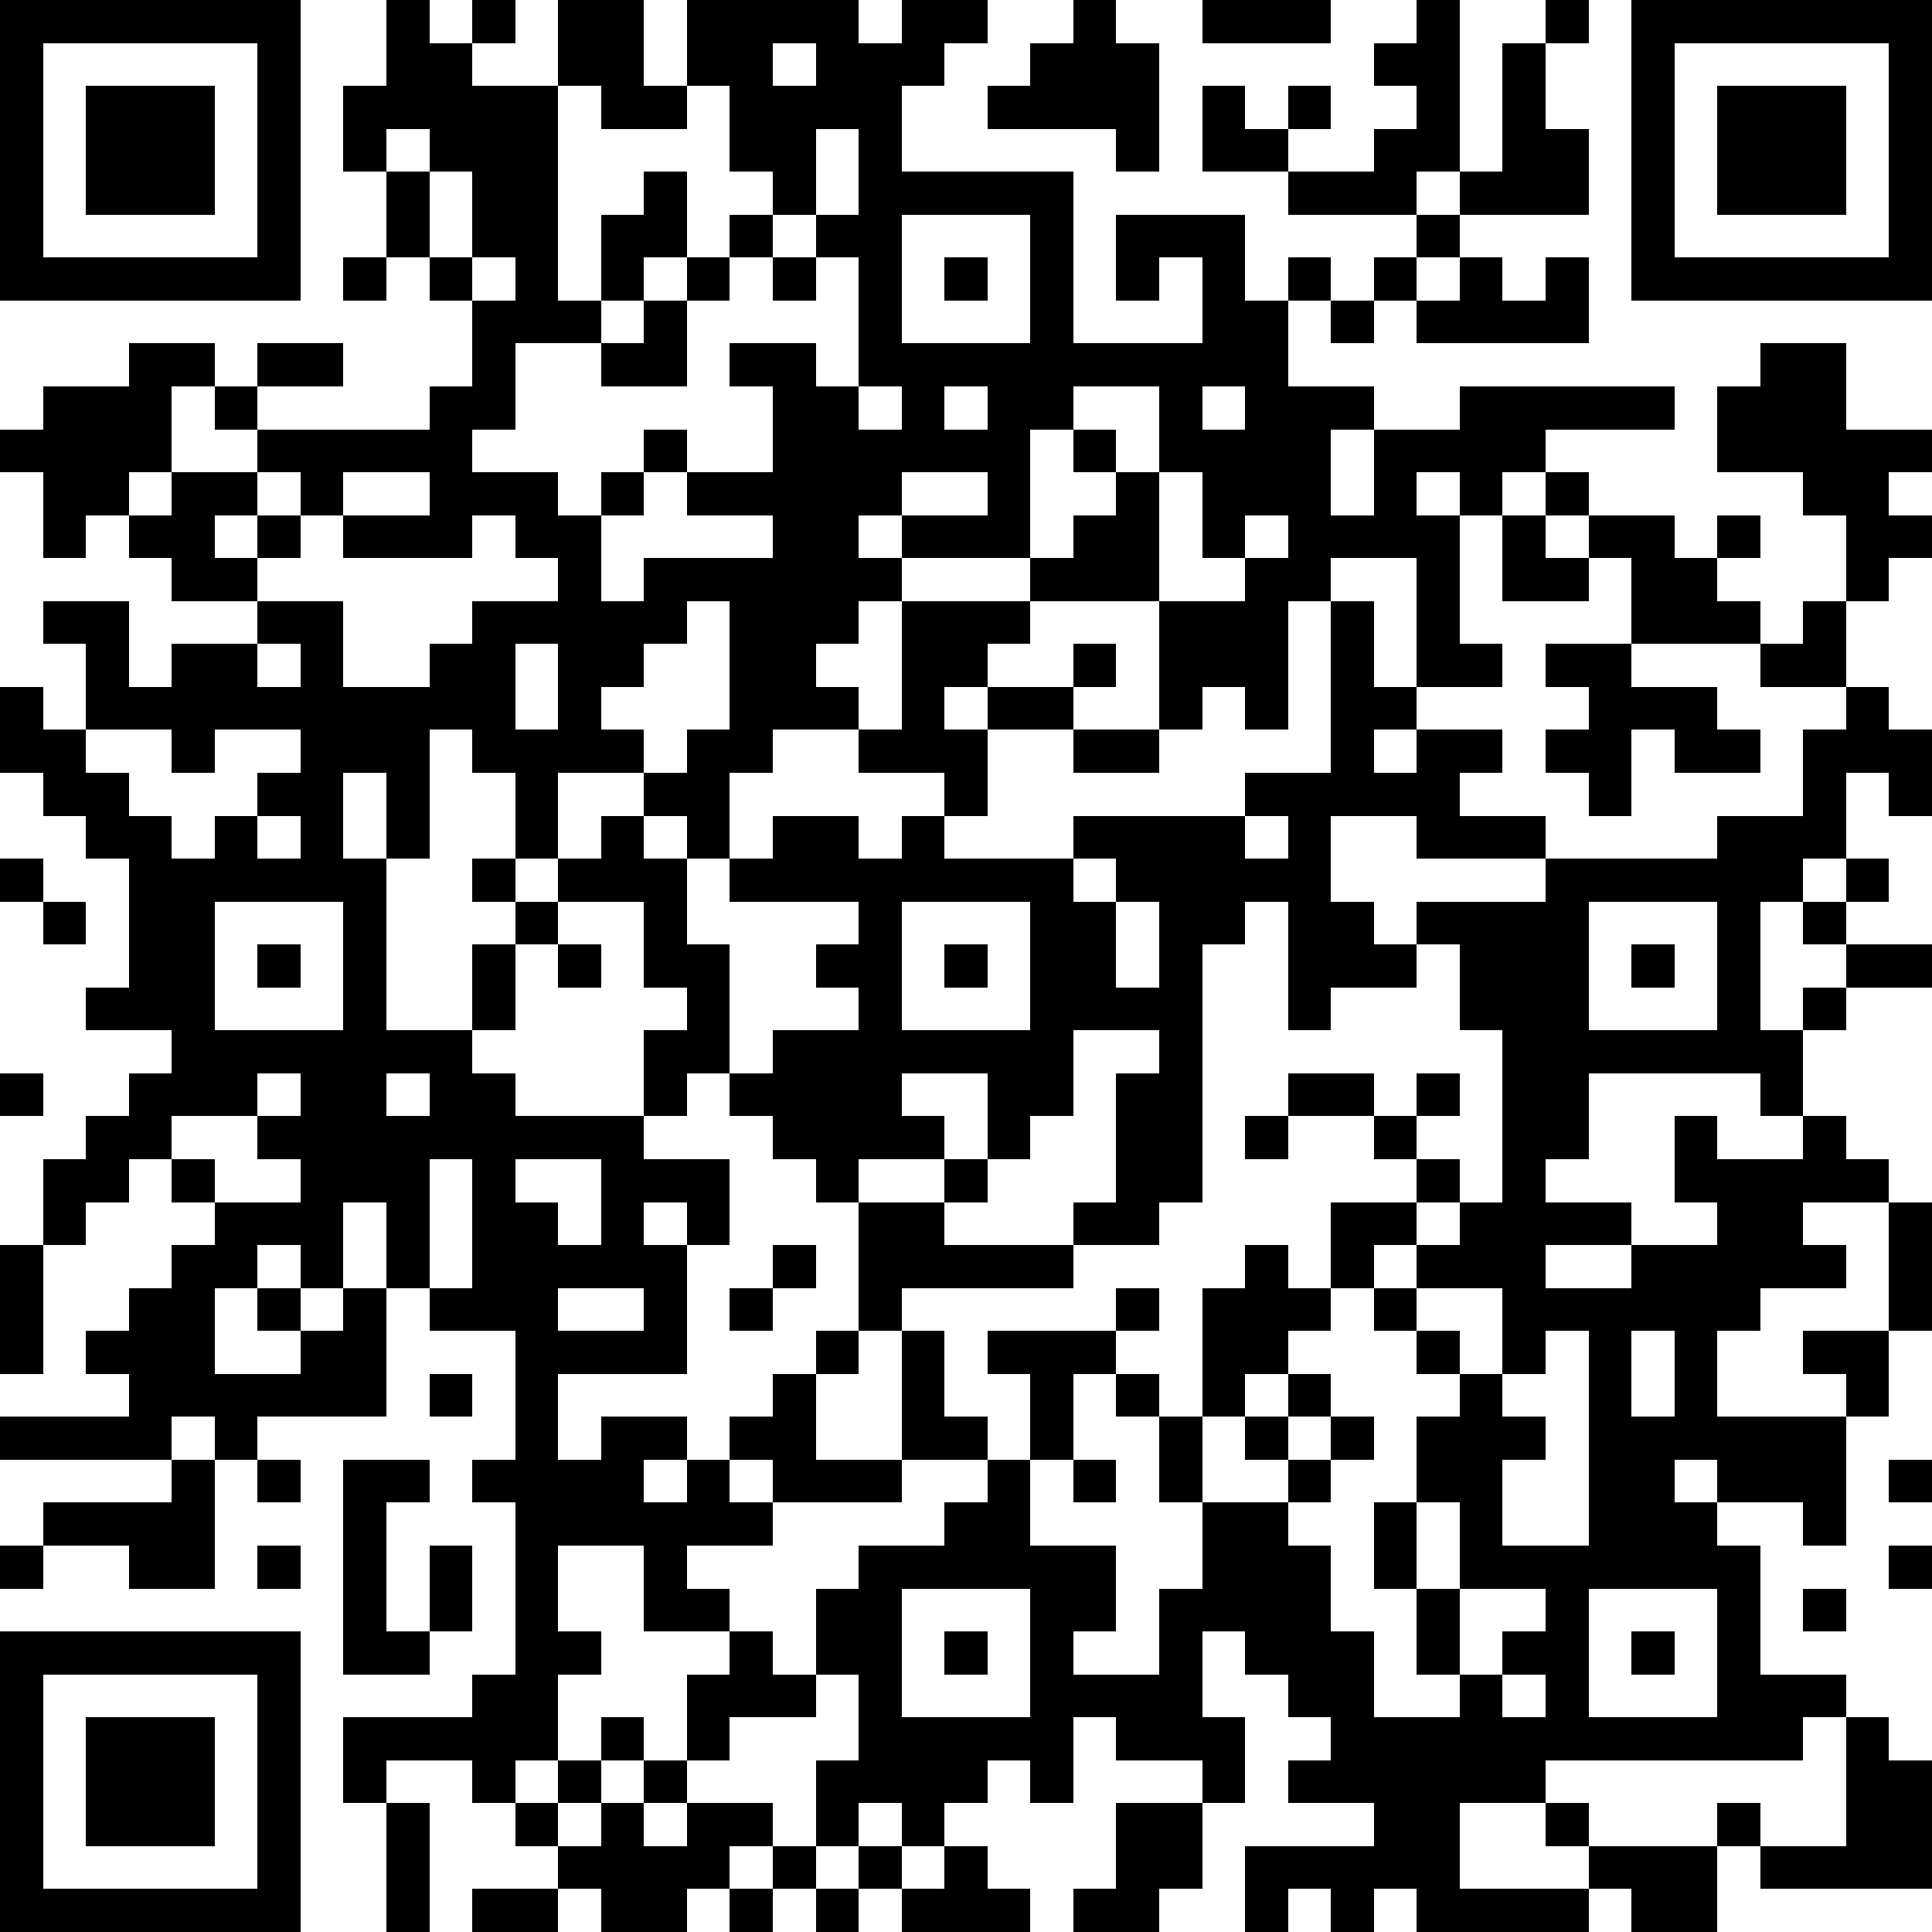 <?xml version="1.0" standalone="yes"?><svg version="1.1" xmlns="http://www.w3.org/2000/svg" xmlns:xlink="http://www.w3.org/1999/xlink" xmlns:ev="http://www.w3.org/2001/xml-events" width="180" height="180" shape-rendering="crispEdges"><path d="M0 0h7v7h-7zM9 0h1v1h1v-1h1v1h-1v1h2v-2h2v2h1v-2h4v1h1v-1h2v1h-1v1h-1v2h4v4h3v-2h-1v1h-1v-2h3v2h1v-1h1v1h-1v2h2v1h-1v2h1v-2h2v-1h5v1h-3v1h-1v1h-1v-1h-1v1h1v3h1v1h-2v-3h-2v1h-1v3h-1v-1h-1v1h-1v-3h-3v-1h-3v-1h-1v1h1v1h-1v1h-1v1h1v1h-2v1h-1v2h-1v-1h-1v-1h-2v2h-1v-2h-1v-1h-1v3h-1v-2h-1v2h1v4h2v-2h1v-1h-1v-1h1v1h1v-1h1v-1h1v1h1v2h1v3h-1v1h-1v-2h1v-1h-1v-2h-2v1h-1v2h-1v1h1v1h3v1h2v2h-1v-1h-1v1h1v3h-3v2h1v-1h2v1h-1v1h1v-1h1v-1h1v-1h1v-1h1v-3h-1v-1h-1v-1h-1v-1h1v-1h2v-1h-1v-1h1v-1h-3v-1h1v-1h2v1h1v-1h1v-1h-2v-1h1v-3h3v1h-1v1h-1v1h1v-1h2v-1h1v1h-1v1h-2v2h-1v1h3v-1h4v-1h2v-4h1v2h1v1h-1v1h1v-1h2v1h-1v1h2v1h-3v-1h-2v2h1v1h1v-1h3v-1h4v-1h2v-2h1v-1h-2v-1h-3v-2h-1v-1h-1v-1h1v1h2v1h1v-1h1v1h-1v1h1v1h1v-1h1v-2h-1v-1h-2v-2h1v-1h2v2h2v1h-1v1h1v1h-1v1h-1v2h1v1h1v2h-1v-1h-1v2h-1v1h-1v3h1v-1h1v-1h-1v-1h1v-1h1v1h-1v1h2v1h-2v1h-1v2h-1v-1h-4v2h-1v1h2v1h-2v1h2v-1h2v-1h-1v-2h1v1h2v-1h1v1h1v1h-2v1h1v1h-2v1h-1v2h3v-1h-1v-1h2v-3h1v3h-1v2h-1v3h-1v-1h-2v-1h-1v1h1v1h1v3h2v1h-1v1h-6v1h-2v2h3v-1h-1v-1h1v1h3v-1h1v1h-1v2h-2v-1h-1v1h-4v-1h-1v1h-1v-1h-1v1h-1v-2h3v-1h-2v-1h1v-1h-1v-1h-1v-1h-1v2h1v2h-1v-1h-2v-1h-1v2h-1v-1h-1v1h-1v1h-1v-1h-1v1h-1v-2h1v-2h-1v-2h1v-1h2v-1h1v-1h-2v-3h-1v1h-1v2h2v1h-3v-1h-1v1h1v1h-2v1h1v1h-2v-2h-2v2h1v1h-1v2h-1v1h-1v-1h-2v1h-1v-2h3v-1h1v-4h-1v-1h1v-3h-2v-1h-1v-2h-1v2h-1v-1h-1v1h-1v2h2v-1h-1v-1h1v1h1v-1h1v3h-3v1h-1v-1h-1v1h-4v-1h3v-1h-1v-1h1v-1h1v-1h1v-1h-1v-1h-1v1h-1v1h-1v-2h1v-1h1v-1h1v-1h-2v-1h1v-3h-1v-1h-1v-1h-1v-2h1v1h1v-2h-1v-1h2v2h1v-1h2v-1h-2v-1h-1v-1h-1v1h-1v-2h-1v-1h1v-1h2v-1h2v1h-1v2h-1v1h1v-1h2v-1h-1v-1h1v-1h2v1h-2v1h4v-1h1v-2h-1v-1h-1v-2h-1v-2h1zM25 0h1v1h1v3h-1v-1h-3v-1h1v-1h1zM28 0h3v1h-3zM33 0h1v4h-1v1h-3v-1h-2v-2h1v1h1v-1h1v1h-1v1h2v-1h1v-1h-1v-1h1zM36 0h1v1h-1zM38 0h7v7h-7zM1 1v5h5v-5zM18 1v1h1v-1zM35 1h1v2h1v2h-3v-1h1zM39 1v5h5v-5zM2 2h3v3h-3zM13 2v5h1v-2h1v-1h1v2h-1v1h-1v1h-2v2h-1v1h2v1h1v-1h1v-1h1v1h-1v1h-1v2h1v-1h3v-1h-2v-1h2v-2h-1v-1h2v1h1v-3h-1v-1h-1v-1h-1v-2h-1v1h-2v-1zM40 2h3v3h-3zM9 3v1h1v-1zM19 3v2h1v-2zM10 4v2h1v-2zM17 5h1v1h-1zM21 5v3h3v-3zM33 5h1v1h-1zM8 6h1v1h-1zM11 6v1h1v-1zM16 6h1v1h-1zM18 6h1v1h-1zM22 6h1v1h-1zM32 6h1v1h-1zM34 6h1v1h1v-1h1v2h-4v-1h1zM15 7h1v2h-2v-1h1zM31 7h1v1h-1zM20 9v1h1v-1zM22 9v1h1v-1zM25 9v1h-1v3h1v-1h1v-1h-1v-1h1v1h1v-2zM28 9v1h1v-1zM6 11v1h-1v1h1v-1h1v-1zM8 11v1h-1v1h-1v1h2v2h2v-1h1v-1h2v-1h-1v-1h-1v1h-3v-1h2v-1zM21 11v1h2v-1zM27 11v3h2v-1h-1v-2zM29 12v1h1v-1zM35 12h1v1h1v1h-2zM16 14v1h-1v1h-1v1h1v1h1v-1h1v-3zM6 15v1h1v-1zM12 15v2h1v-2zM36 15h2v1h2v1h1v1h-2v-1h-1v2h-1v-1h-1v-1h1v-1h-1zM2 17v1h1v1h1v1h1v-1h1v-1h1v-1h-2v1h-1v-1zM25 17h2v1h-2zM6 19v1h1v-1zM29 19v1h1v-1zM0 20h1v1h-1zM25 20v1h1v-1zM1 21h1v1h-1zM5 21v3h3v-3zM21 21v3h3v-3zM26 21v2h1v-2zM29 21v1h-1v6h-1v1h-2v-1h1v-3h1v-1h-2v2h-1v1h-1v-2h-2v1h1v1h-2v1h2v-1h1v1h-1v1h3v1h-4v1h1v2h1v1h1v-2h-1v-1h3v-1h1v1h-1v1h-1v2h-1v2h2v2h-1v1h2v-2h1v-2h-1v-2h-1v-1h1v1h1v-3h1v-1h1v1h1v-2h2v-1h-1v-1h-2v-1h2v1h1v-1h1v1h-1v1h1v1h-1v1h-1v1h-1v1h-1v1h-1v1h-1v2h2v-1h-1v-1h1v-1h1v1h-1v1h1v-1h1v1h-1v1h-1v1h1v2h1v2h2v-1h-1v-2h-1v-2h1v-2h1v-1h-1v-1h-1v-1h1v-1h1v-1h1v-4h-1v-2h-1v1h-2v1h-1v-3zM37 21v3h3v-3zM6 22h1v1h-1zM13 22h1v1h-1zM22 22h1v1h-1zM38 22h1v1h-1zM0 25h1v1h-1zM6 25v1h-2v1h1v1h2v-1h-1v-1h1v-1zM9 25v1h1v-1zM29 26h1v1h-1zM10 27v3h1v-3zM12 27v1h1v1h1v-2zM0 29h1v3h-1zM18 29h1v1h-1zM13 30v1h2v-1zM17 30h1v1h-1zM33 30v1h1v1h1v-2zM36 31v1h-1v1h1v1h-1v2h2v-5zM38 31v2h1v-2zM10 32h1v1h-1zM4 34h1v3h-2v-1h-2v-1h3zM6 34h1v1h-1zM8 34h2v1h-1v3h1v-2h1v2h-1v1h-2zM25 34h1v1h-1zM44 34h1v1h-1zM33 35v2h1v-2zM0 36h1v1h-1zM6 36h1v1h-1zM44 36h1v1h-1zM21 37v3h3v-3zM34 37v2h1v-1h1v-1zM37 37v3h3v-3zM42 37h1v1h-1zM0 38h7v7h-7zM17 38h1v1h1v1h-2v1h-1v-2h1zM22 38h1v1h-1zM38 38h1v1h-1zM1 39v5h5v-5zM35 39v1h1v-1zM2 40h3v3h-3zM14 40h1v1h-1zM43 40h1v1h1v3h-4v-1h2zM13 41h1v1h-1zM15 41h1v1h-1zM9 42h1v3h-1zM12 42h1v1h-1zM14 42h1v1h1v-1h2v1h-1v1h-1v1h-2v-1h-1v-1h1zM26 42h2v2h-1v1h-2v-1h1zM18 43h1v1h-1zM20 43h1v1h-1zM22 43h1v1h1v1h-3v-1h1zM11 44h2v1h-2zM17 44h1v1h-1zM19 44h1v1h-1z" style="fill:#000" transform="translate(0,0) scale(4)"/></svg>